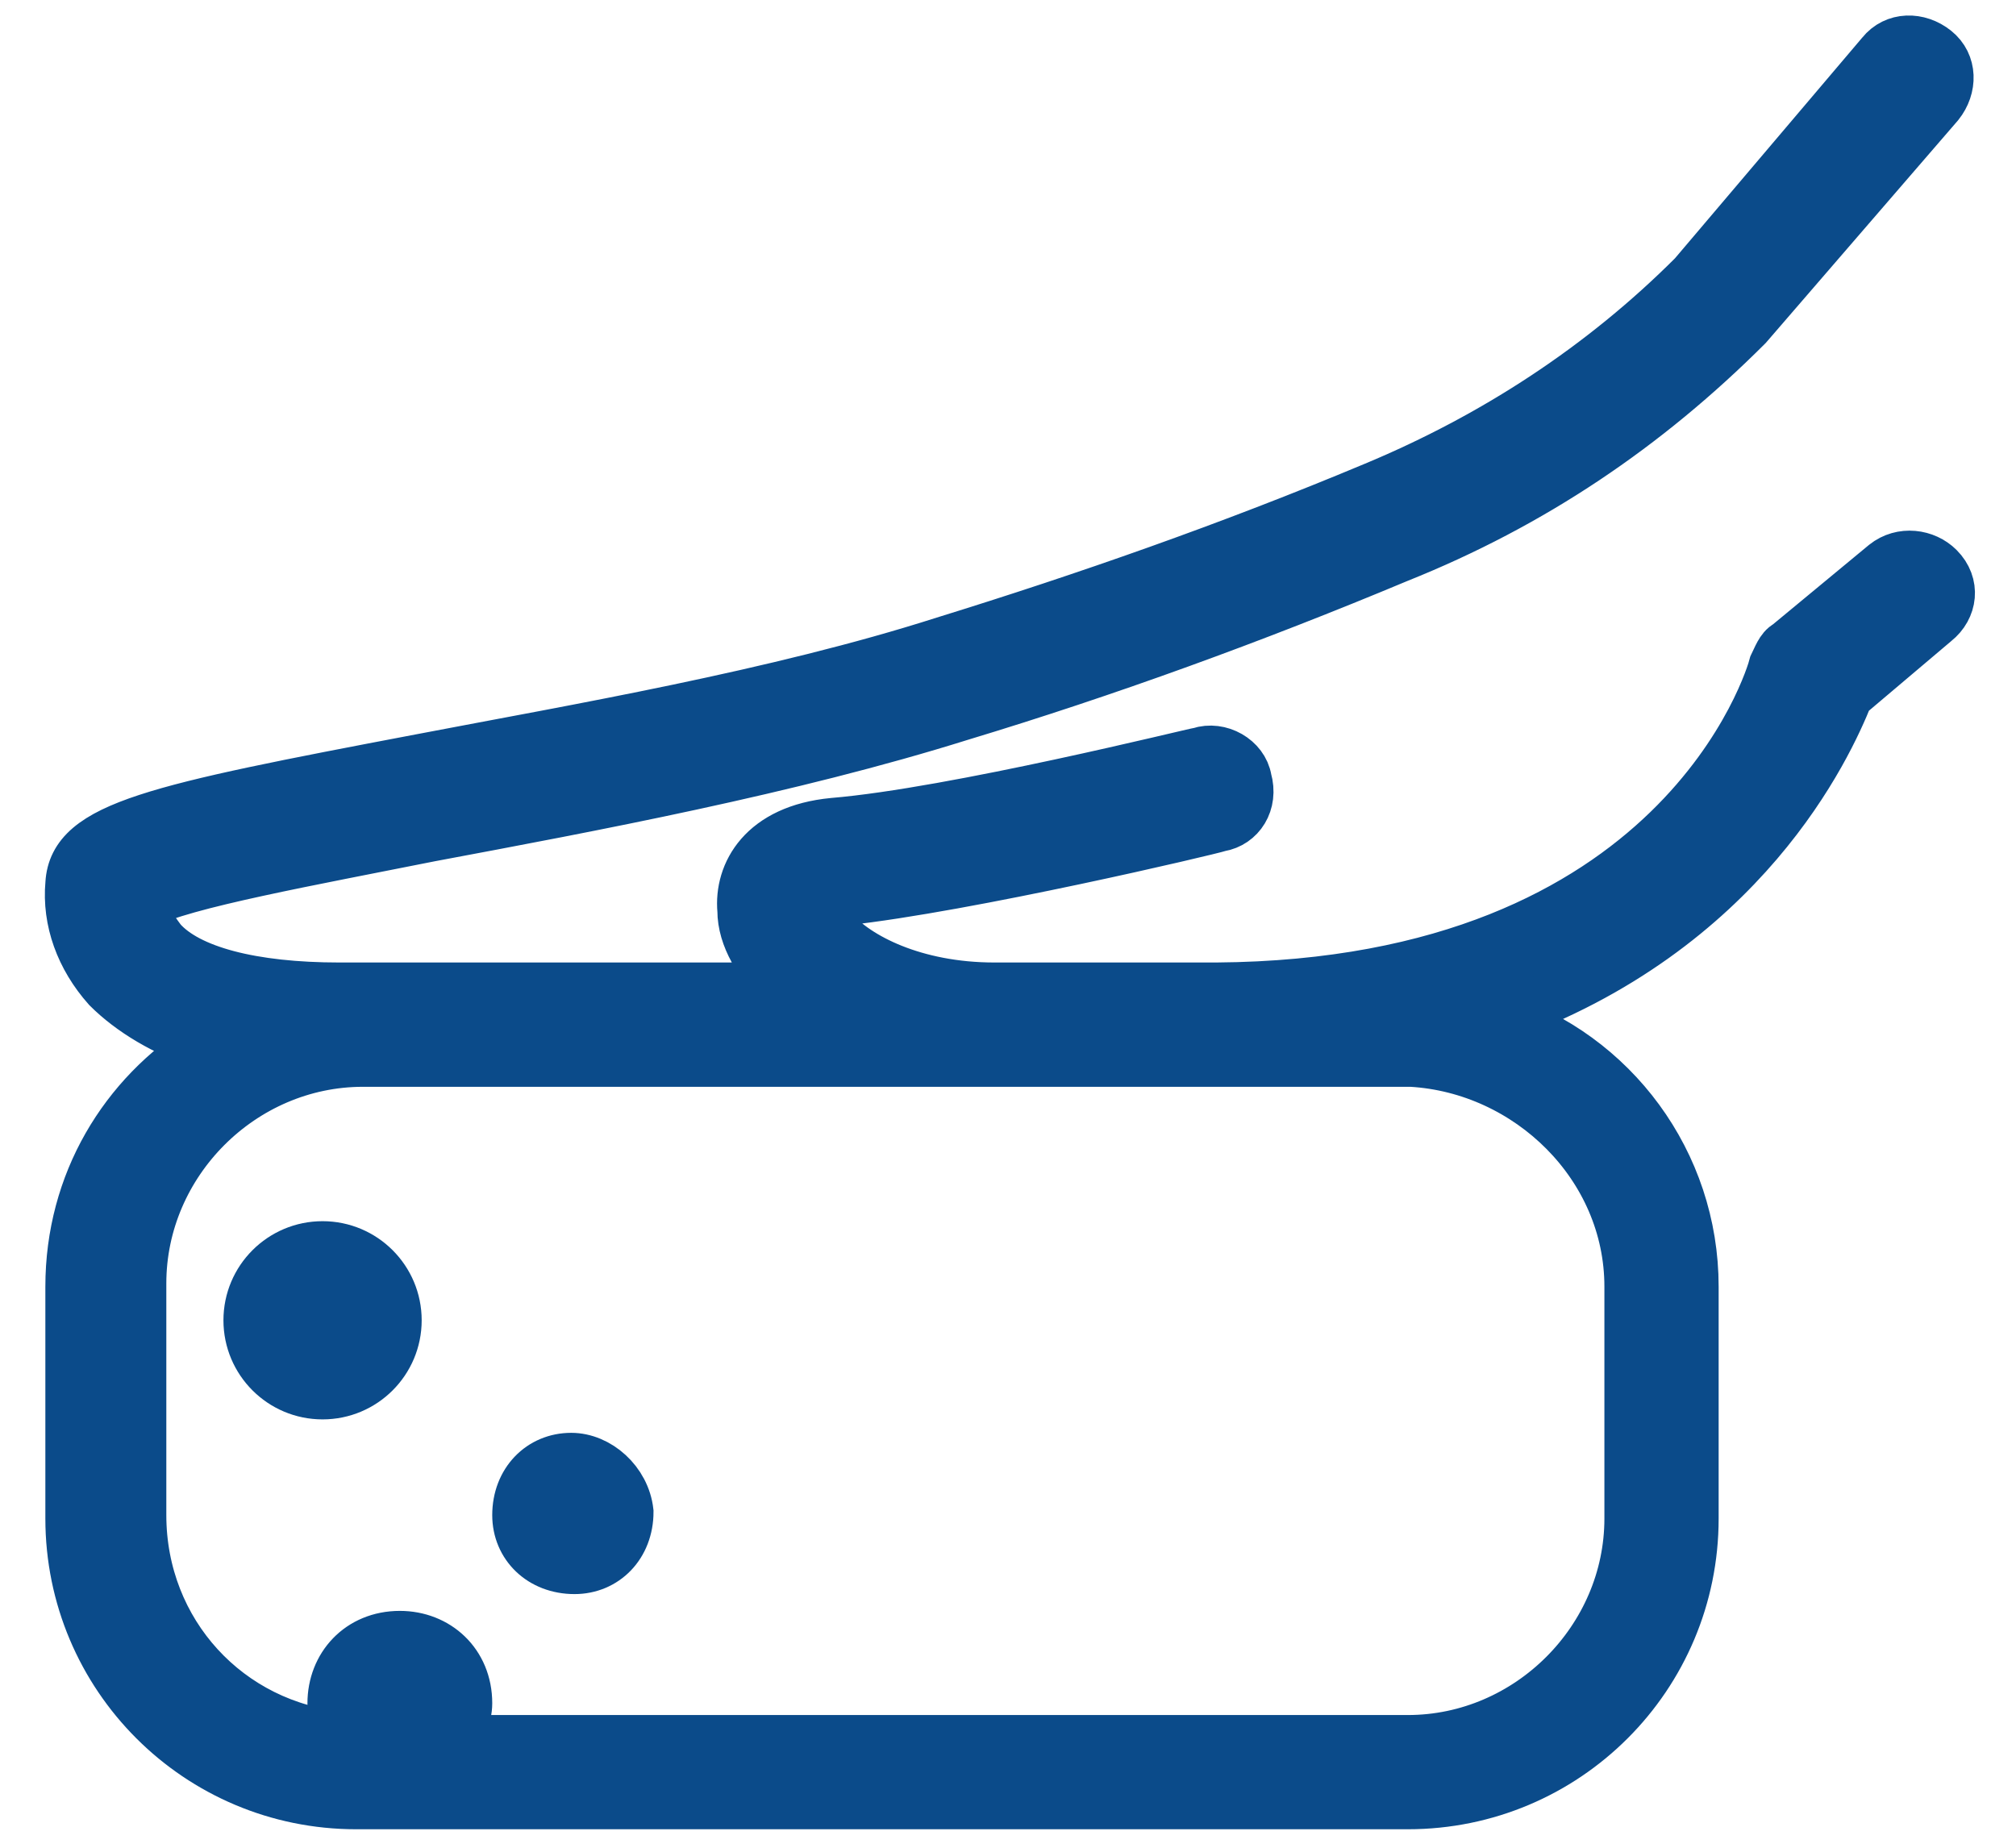<?xml version="1.0" encoding="utf-8"?>
<!-- Generator: Adobe Illustrator 22.0.0, SVG Export Plug-In . SVG Version: 6.00 Build 0)  -->
<svg version="1.1" id="Layer_1" xmlns="http://www.w3.org/2000/svg" xmlns:xlink="http://www.w3.org/1999/xlink" x="0px" y="0px"
	 viewBox="0 0 60 55" style="enable-background:new 0 0 60 55;" xml:space="preserve">
<style type="text/css">
	.st0{fill:#0B4B8A;stroke:#0B4B8A;stroke-width:1.5;stroke-miterlimit:10;}
</style>
<g>
	<circle class="st0" cx="9.6" cy="39.3" r="2.2"/>
	<path class="st0" d="M17,43.4c-0.9,0-1.6,0.7-1.6,1.7c0,0.9,0.7,1.6,1.7,1.6c0.9,0,1.6-0.7,1.6-1.7C18.6,44.1,17.8,43.4,17,43.4z"
		/>
	<path class="st0" d="M56.1,16.8l-2.9,2.4c-0.2,0.1-0.3,0.4-0.4,0.6c-0.1,0.4-2.8,9.5-16.6,9.6c-2.5,0-4.6,0-6.6,0
		c-2.4,0-4.1-0.9-4.8-1.7c-0.3-0.4-0.4-0.6-0.4-0.7c0,0,0.2-0.1,0.7-0.2c3.7-0.4,10.9-2.1,11.2-2.2c0.6-0.1,1-0.7,0.8-1.4
		c-0.1-0.6-0.8-1-1.4-0.8c-0.1,0-7.3,1.8-10.9,2.1c-2.1,0.2-2.8,1.5-2.7,2.6c0,0.8,0.5,1.6,1.2,2.3c-3.3,0-5.9,0-8.1,0
		c-1.9,0-3.5,0-5.1,0c-2.6,0-4.5-0.5-5.3-1.4c-0.3-0.4-0.5-0.7-0.5-1.1c1.1-0.6,5-1.3,8.5-2c4.8-0.9,10.7-2,15.8-3.6
		c4.3-1.3,8.7-2.9,13-4.7c4-1.6,7.4-3.9,10.4-6.9l5.7-6.6c0.4-0.5,0.4-1.2-0.1-1.6S56.4,1.1,56,1.6l-5.6,6.6
		c-2.7,2.7-5.9,4.8-9.5,6.3c-4.3,1.8-8.6,3.3-12.8,4.6c-5,1.6-10.9,2.6-15.6,3.5c-7.9,1.5-10.3,2-10.4,3.7c-0.1,1.1,0.3,2.2,1.1,3.1
		c0.7,0.7,1.7,1.3,2.9,1.7c-2.4,1.5-4,4.1-4,7.2v6.9c0,4.7,3.8,8.5,8.5,8.5h31.3c4.7,0,8.5-3.8,8.5-8.5v-6.9c0-3.7-2.4-6.9-5.8-8
		c7.3-2.6,9.8-8.1,10.4-9.6l2.6-2.2c0.5-0.4,0.6-1.1,0.1-1.6C57.3,16.5,56.6,16.4,56.1,16.8z M48.5,38.3v6.9c0,3.6-3,6.6-6.6,6.6
		H13.5c0.2-0.3,0.4-0.7,0.4-1.1c0-1.2-0.9-2-2-2c-1.2,0-2,0.9-2,2c0,0.4,0.1,0.7,0.3,1c-3.4-0.3-6-3.1-6-6.6v-6.9
		c0-3.6,3-6.6,6.6-6.6H30l0,0h12C45.5,31.8,48.5,34.7,48.5,38.3z"/>
</g>
</svg>
